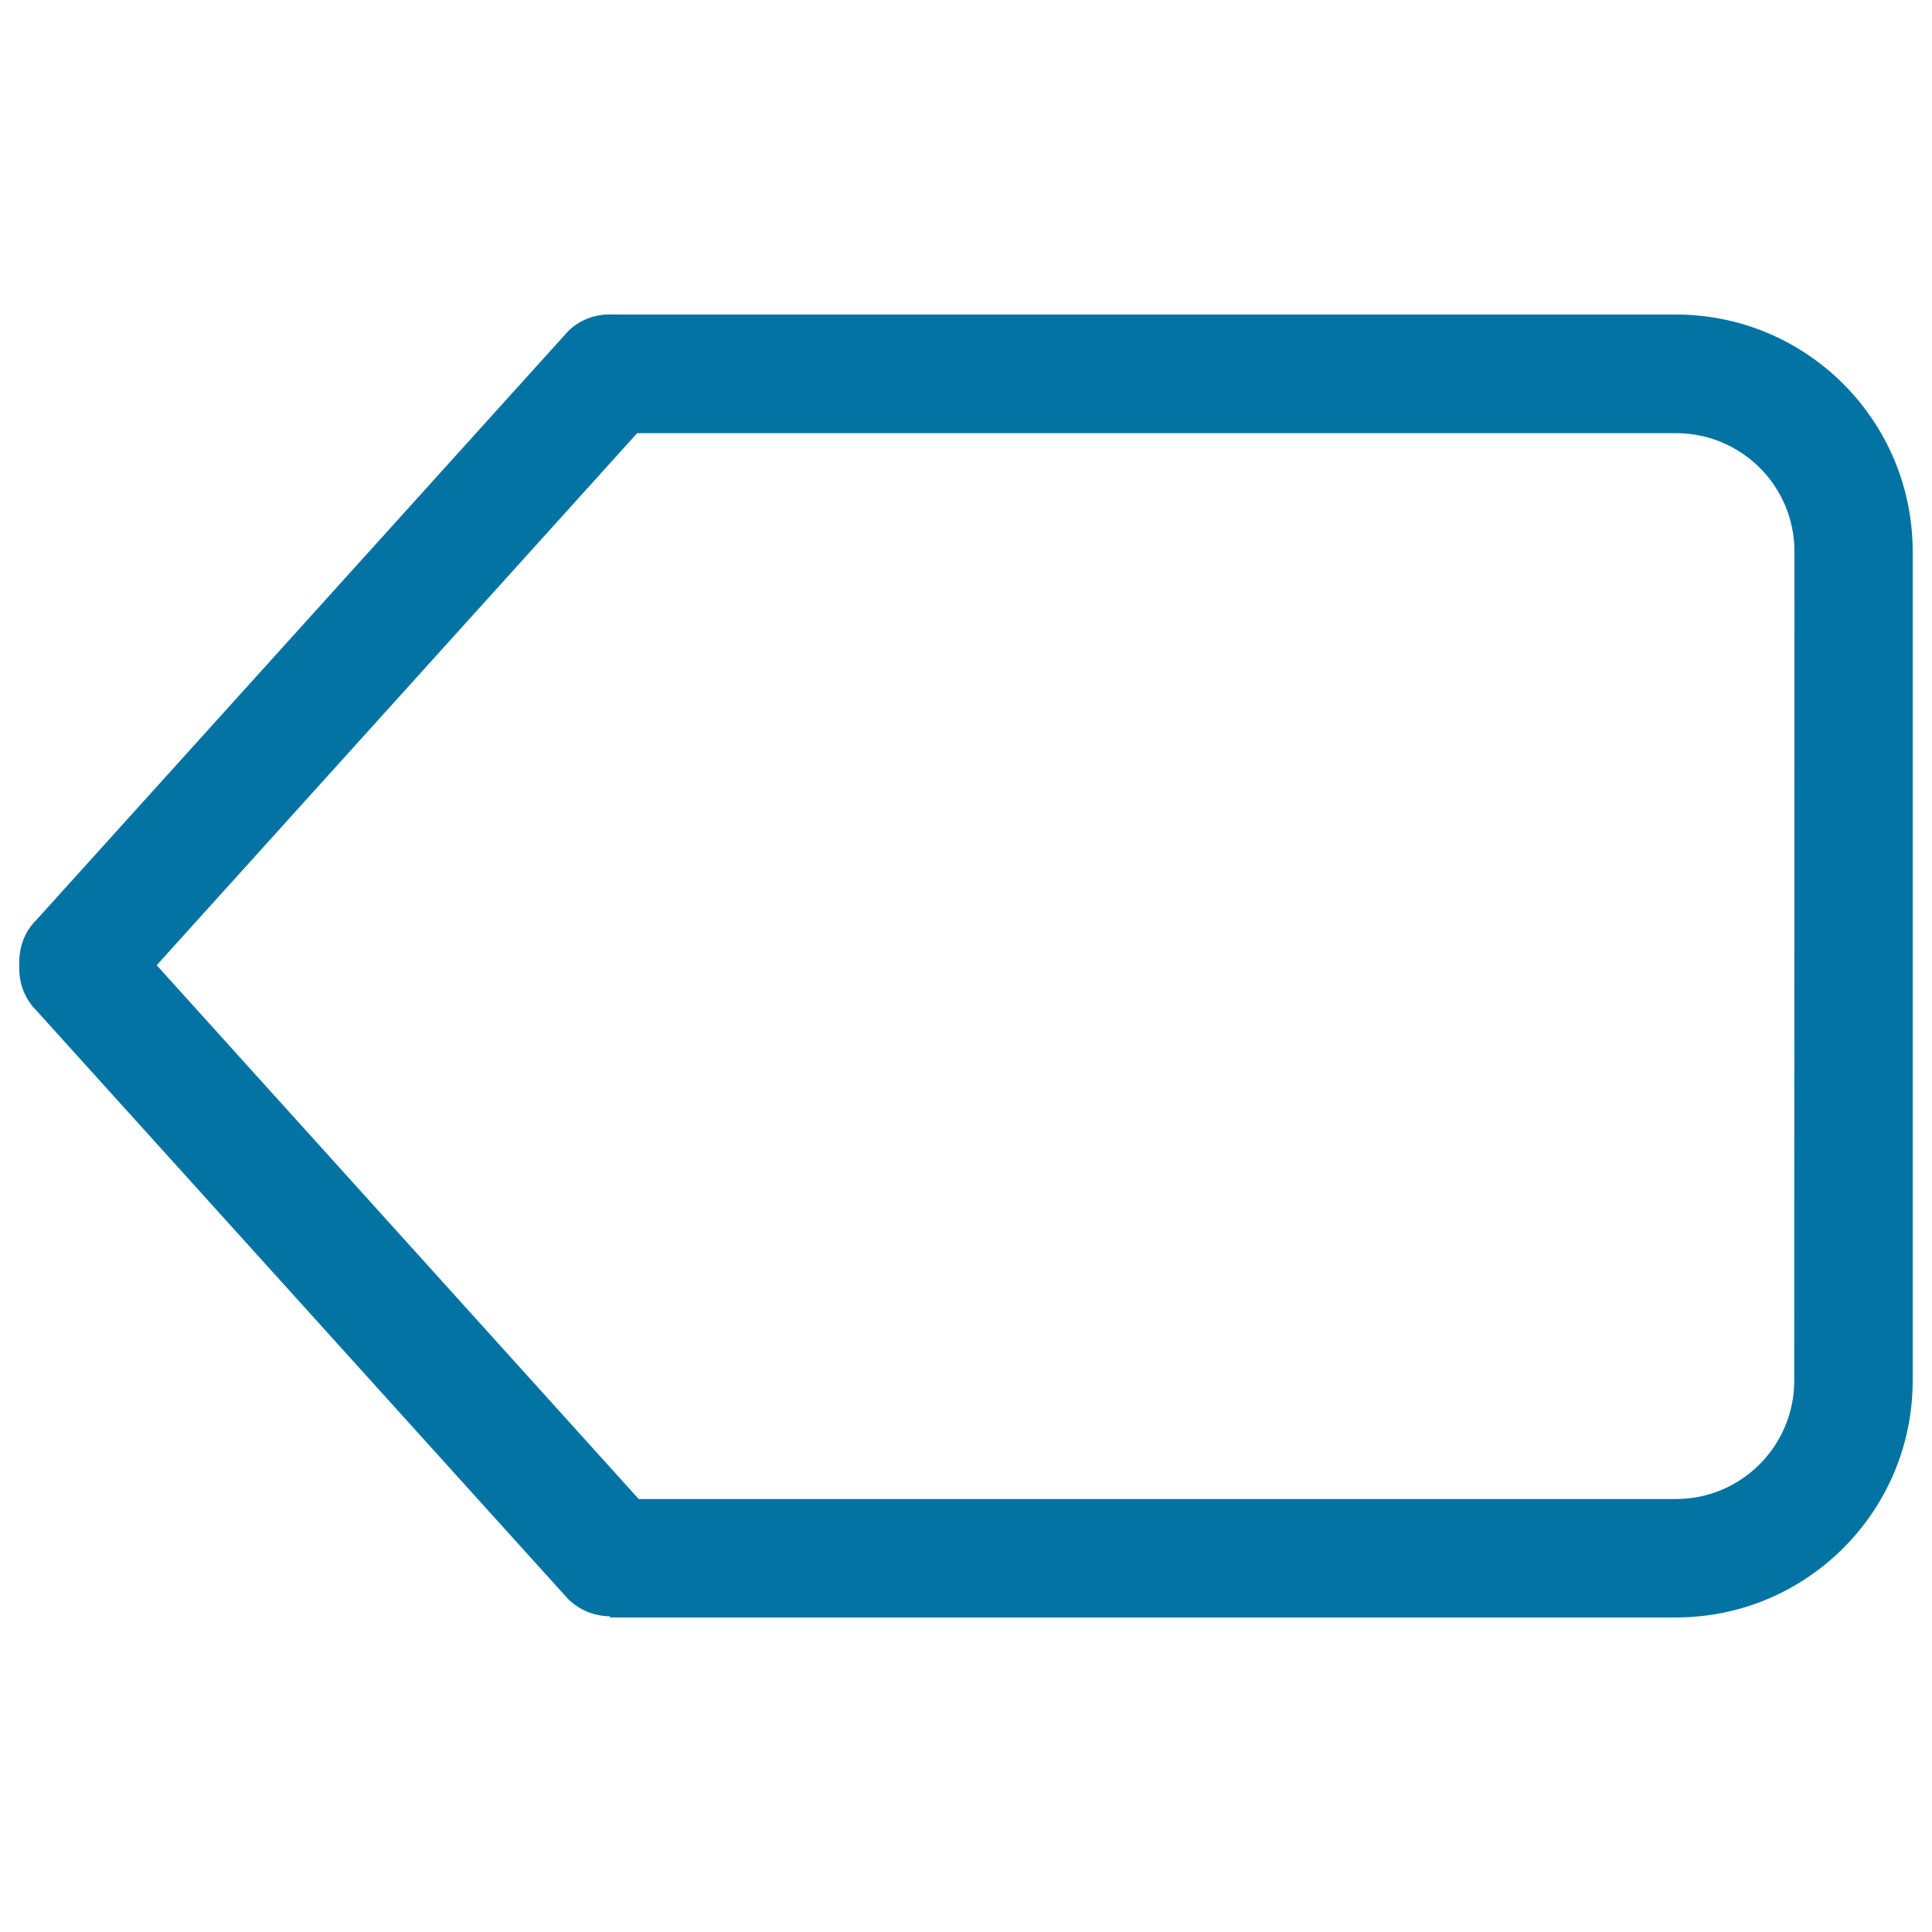 <svg xmlns="http://www.w3.org/2000/svg" viewBox="0 0 1000 1000" style="fill:#0273a2">
<title>Left Arrow Signal Outline SVG icon</title>
<g><g id="_x31_0_1_"><g><path d="M867.4,162.8H317.9c-8.6-0.5-17.3,2.1-23.9,8.7L18.8,476.2c-6.5,6.4-9.2,15-8.8,23.4c-0.4,8.4,2.3,16.9,8.8,23.4L294,827.6c6,5.9,13.8,8.9,21.7,9v0.6h551.7c67.7,0,122.6-54.9,122.6-122.6V285.5C990,217.7,935.1,162.8,867.4,162.8z M928.7,714.6c0,33.8-27.4,61.3-61.3,61.3H330.6L81.1,499.6l248.7-275.4h537.7c33.9,0,61.3,27.4,61.3,61.3L928.7,714.6L928.7,714.6L928.7,714.6z"/></g></g></g>
</svg>